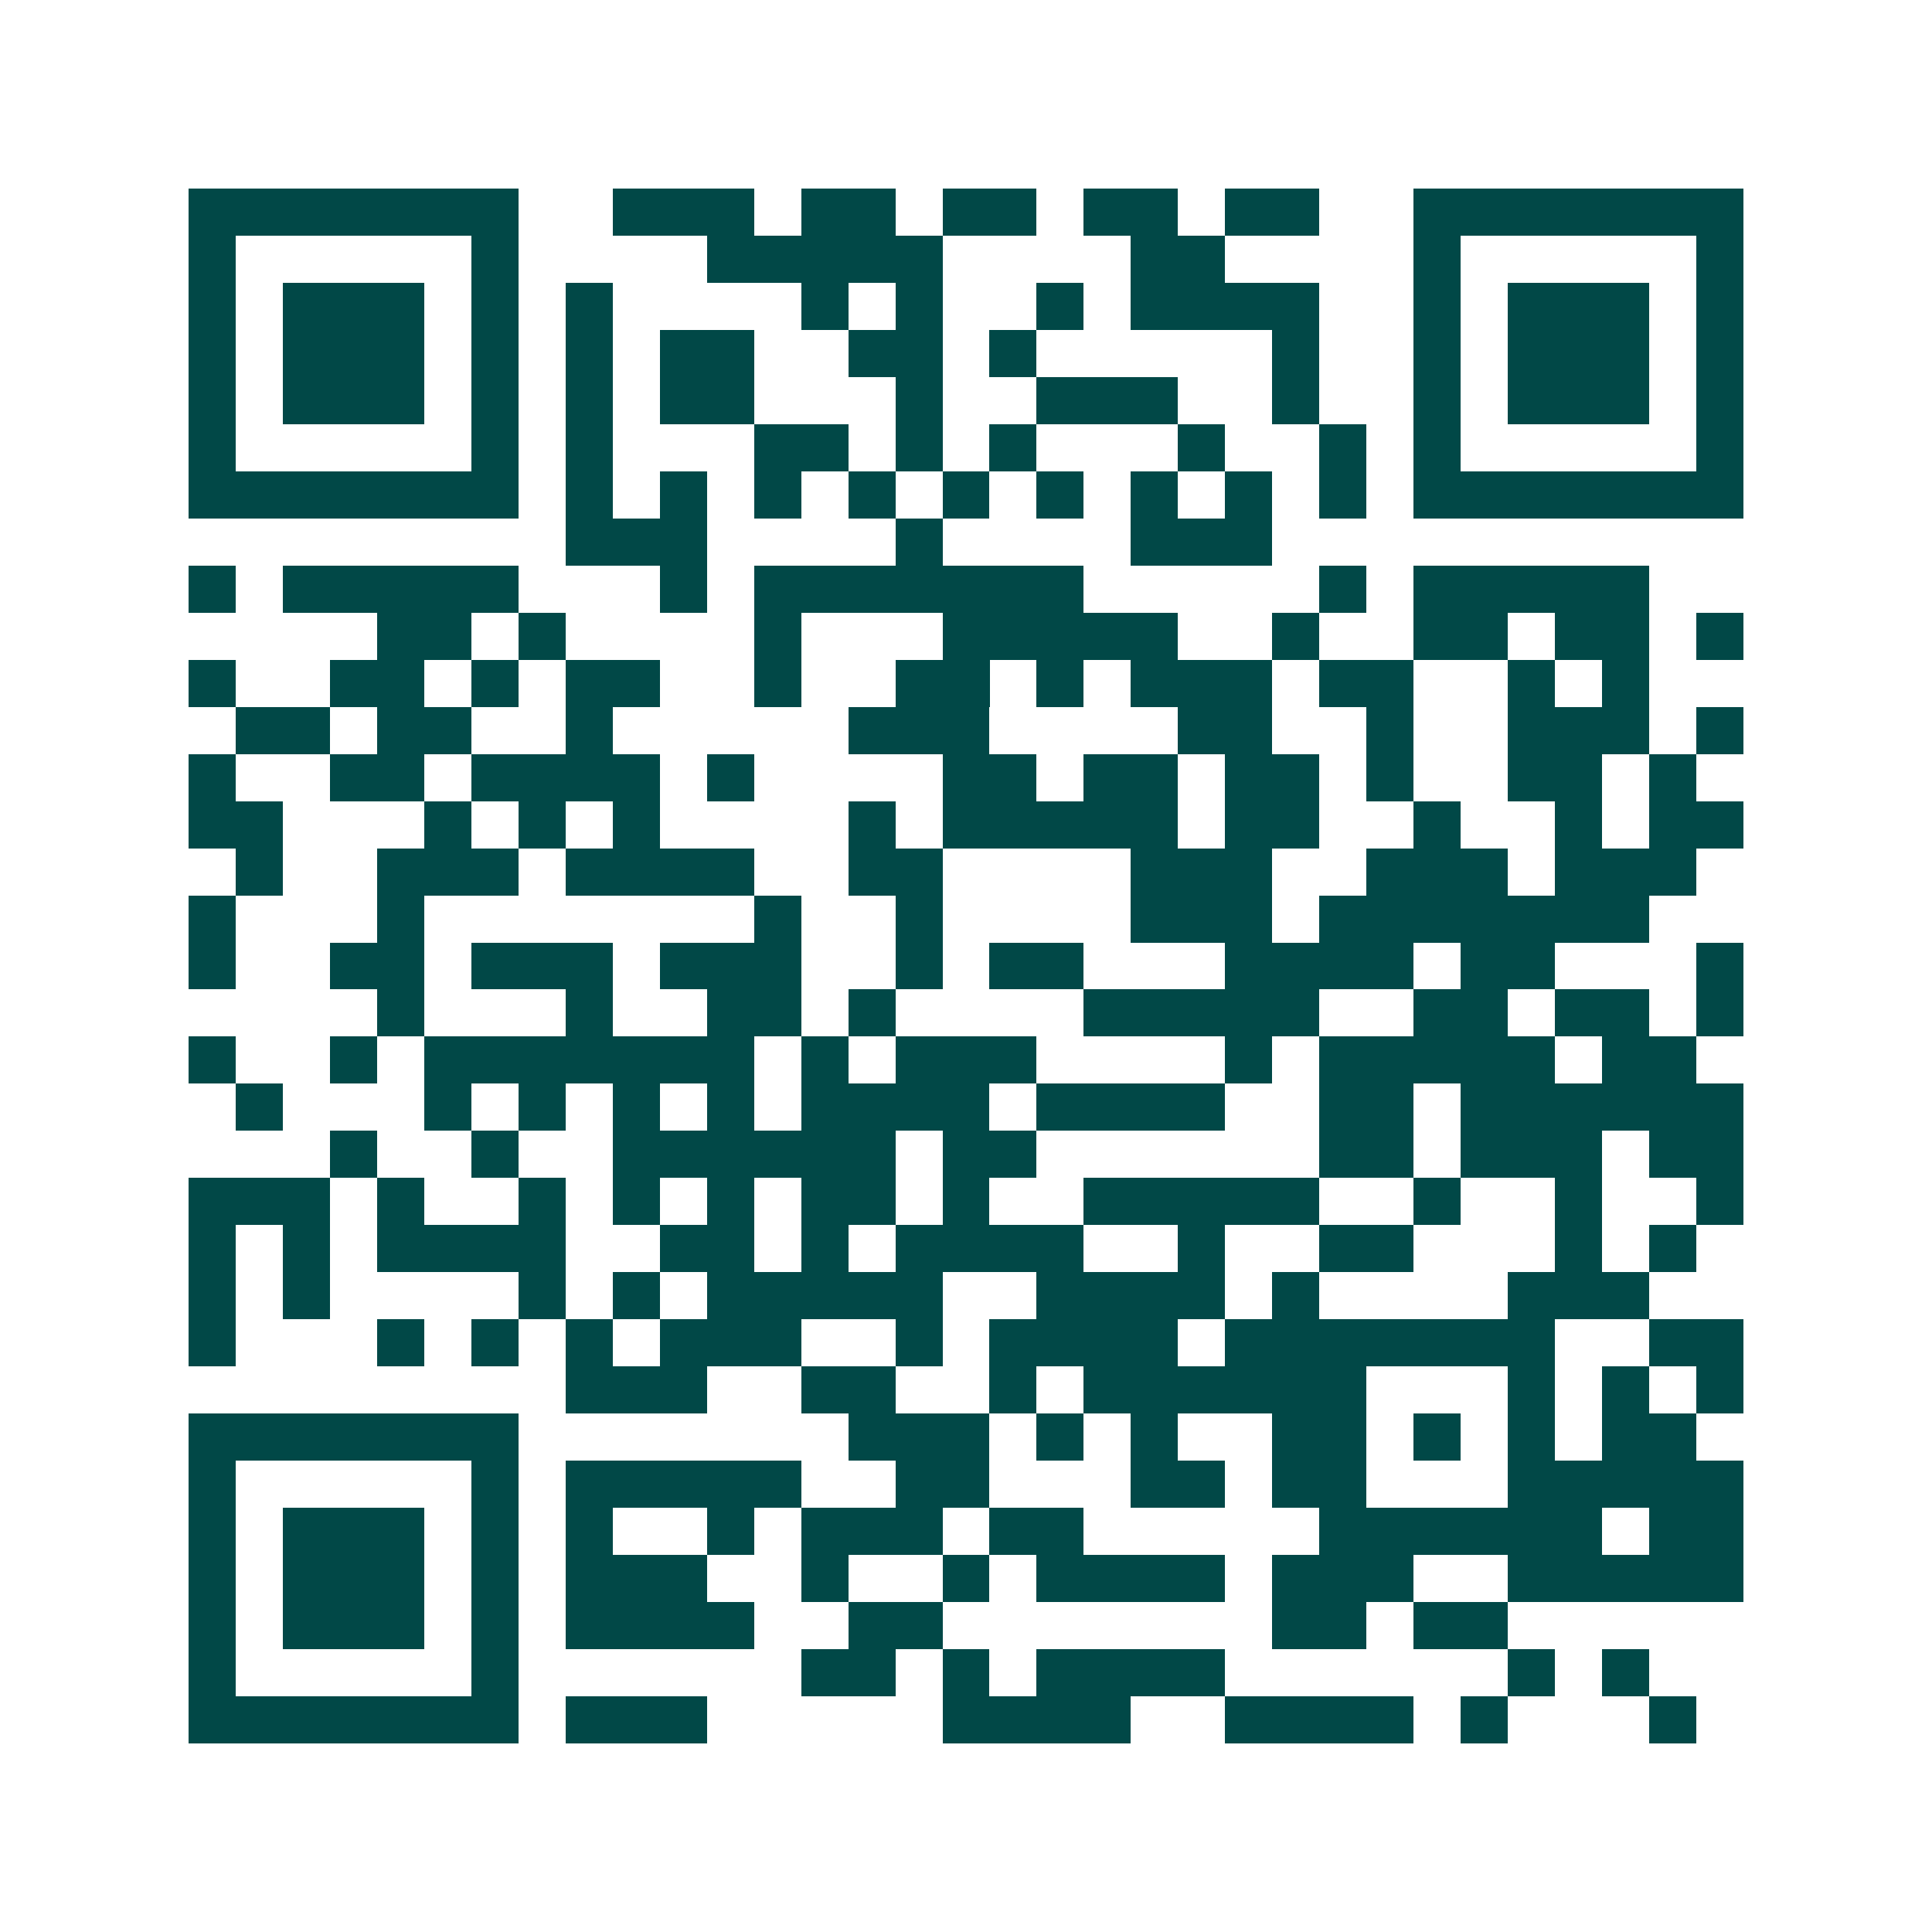 <svg xmlns="http://www.w3.org/2000/svg" width="200" height="200" viewBox="0 0 41 41" shape-rendering="crispEdges"><path fill="#ffffff" d="M0 0h41v41H0z"/><path stroke="#014847" d="M4 4.5h7m2 0h3m1 0h2m1 0h2m1 0h2m1 0h2m2 0h7M4 5.5h1m5 0h1m4 0h5m4 0h2m4 0h1m5 0h1M4 6.5h1m1 0h3m1 0h1m1 0h1m4 0h1m1 0h1m2 0h1m1 0h4m2 0h1m1 0h3m1 0h1M4 7.5h1m1 0h3m1 0h1m1 0h1m1 0h2m2 0h2m1 0h1m5 0h1m2 0h1m1 0h3m1 0h1M4 8.5h1m1 0h3m1 0h1m1 0h1m1 0h2m3 0h1m2 0h3m2 0h1m2 0h1m1 0h3m1 0h1M4 9.5h1m5 0h1m1 0h1m3 0h2m1 0h1m1 0h1m3 0h1m2 0h1m1 0h1m5 0h1M4 10.5h7m1 0h1m1 0h1m1 0h1m1 0h1m1 0h1m1 0h1m1 0h1m1 0h1m1 0h1m1 0h7M12 11.5h3m4 0h1m4 0h3M4 12.5h1m1 0h5m3 0h1m1 0h7m5 0h1m1 0h5M8 13.5h2m1 0h1m4 0h1m3 0h5m2 0h1m2 0h2m1 0h2m1 0h1M4 14.5h1m2 0h2m1 0h1m1 0h2m2 0h1m2 0h2m1 0h1m1 0h3m1 0h2m2 0h1m1 0h1M5 15.5h2m1 0h2m2 0h1m5 0h3m4 0h2m2 0h1m2 0h3m1 0h1M4 16.5h1m2 0h2m1 0h4m1 0h1m4 0h2m1 0h2m1 0h2m1 0h1m2 0h2m1 0h1M4 17.5h2m3 0h1m1 0h1m1 0h1m4 0h1m1 0h5m1 0h2m2 0h1m2 0h1m1 0h2M5 18.5h1m2 0h3m1 0h4m2 0h2m4 0h3m2 0h3m1 0h3M4 19.5h1m3 0h1m7 0h1m2 0h1m4 0h3m1 0h7M4 20.5h1m2 0h2m1 0h3m1 0h3m2 0h1m1 0h2m3 0h4m1 0h2m3 0h1M8 21.5h1m3 0h1m2 0h2m1 0h1m4 0h5m2 0h2m1 0h2m1 0h1M4 22.5h1m2 0h1m1 0h7m1 0h1m1 0h3m4 0h1m1 0h5m1 0h2M5 23.5h1m3 0h1m1 0h1m1 0h1m1 0h1m1 0h4m1 0h4m2 0h2m1 0h6M7 24.5h1m2 0h1m2 0h6m1 0h2m6 0h2m1 0h3m1 0h2M4 25.5h3m1 0h1m2 0h1m1 0h1m1 0h1m1 0h2m1 0h1m2 0h5m2 0h1m2 0h1m2 0h1M4 26.5h1m1 0h1m1 0h4m2 0h2m1 0h1m1 0h4m2 0h1m2 0h2m3 0h1m1 0h1M4 27.5h1m1 0h1m4 0h1m1 0h1m1 0h5m2 0h4m1 0h1m4 0h3M4 28.5h1m3 0h1m1 0h1m1 0h1m1 0h3m2 0h1m1 0h4m1 0h7m2 0h2M12 29.5h3m2 0h2m2 0h1m1 0h6m3 0h1m1 0h1m1 0h1M4 30.5h7m7 0h3m1 0h1m1 0h1m2 0h2m1 0h1m1 0h1m1 0h2M4 31.5h1m5 0h1m1 0h5m2 0h2m3 0h2m1 0h2m3 0h5M4 32.5h1m1 0h3m1 0h1m1 0h1m2 0h1m1 0h3m1 0h2m5 0h6m1 0h2M4 33.5h1m1 0h3m1 0h1m1 0h3m2 0h1m2 0h1m1 0h4m1 0h3m2 0h5M4 34.5h1m1 0h3m1 0h1m1 0h4m2 0h2m7 0h2m1 0h2M4 35.5h1m5 0h1m6 0h2m1 0h1m1 0h4m6 0h1m1 0h1M4 36.5h7m1 0h3m5 0h4m2 0h4m1 0h1m3 0h1"/></svg>
